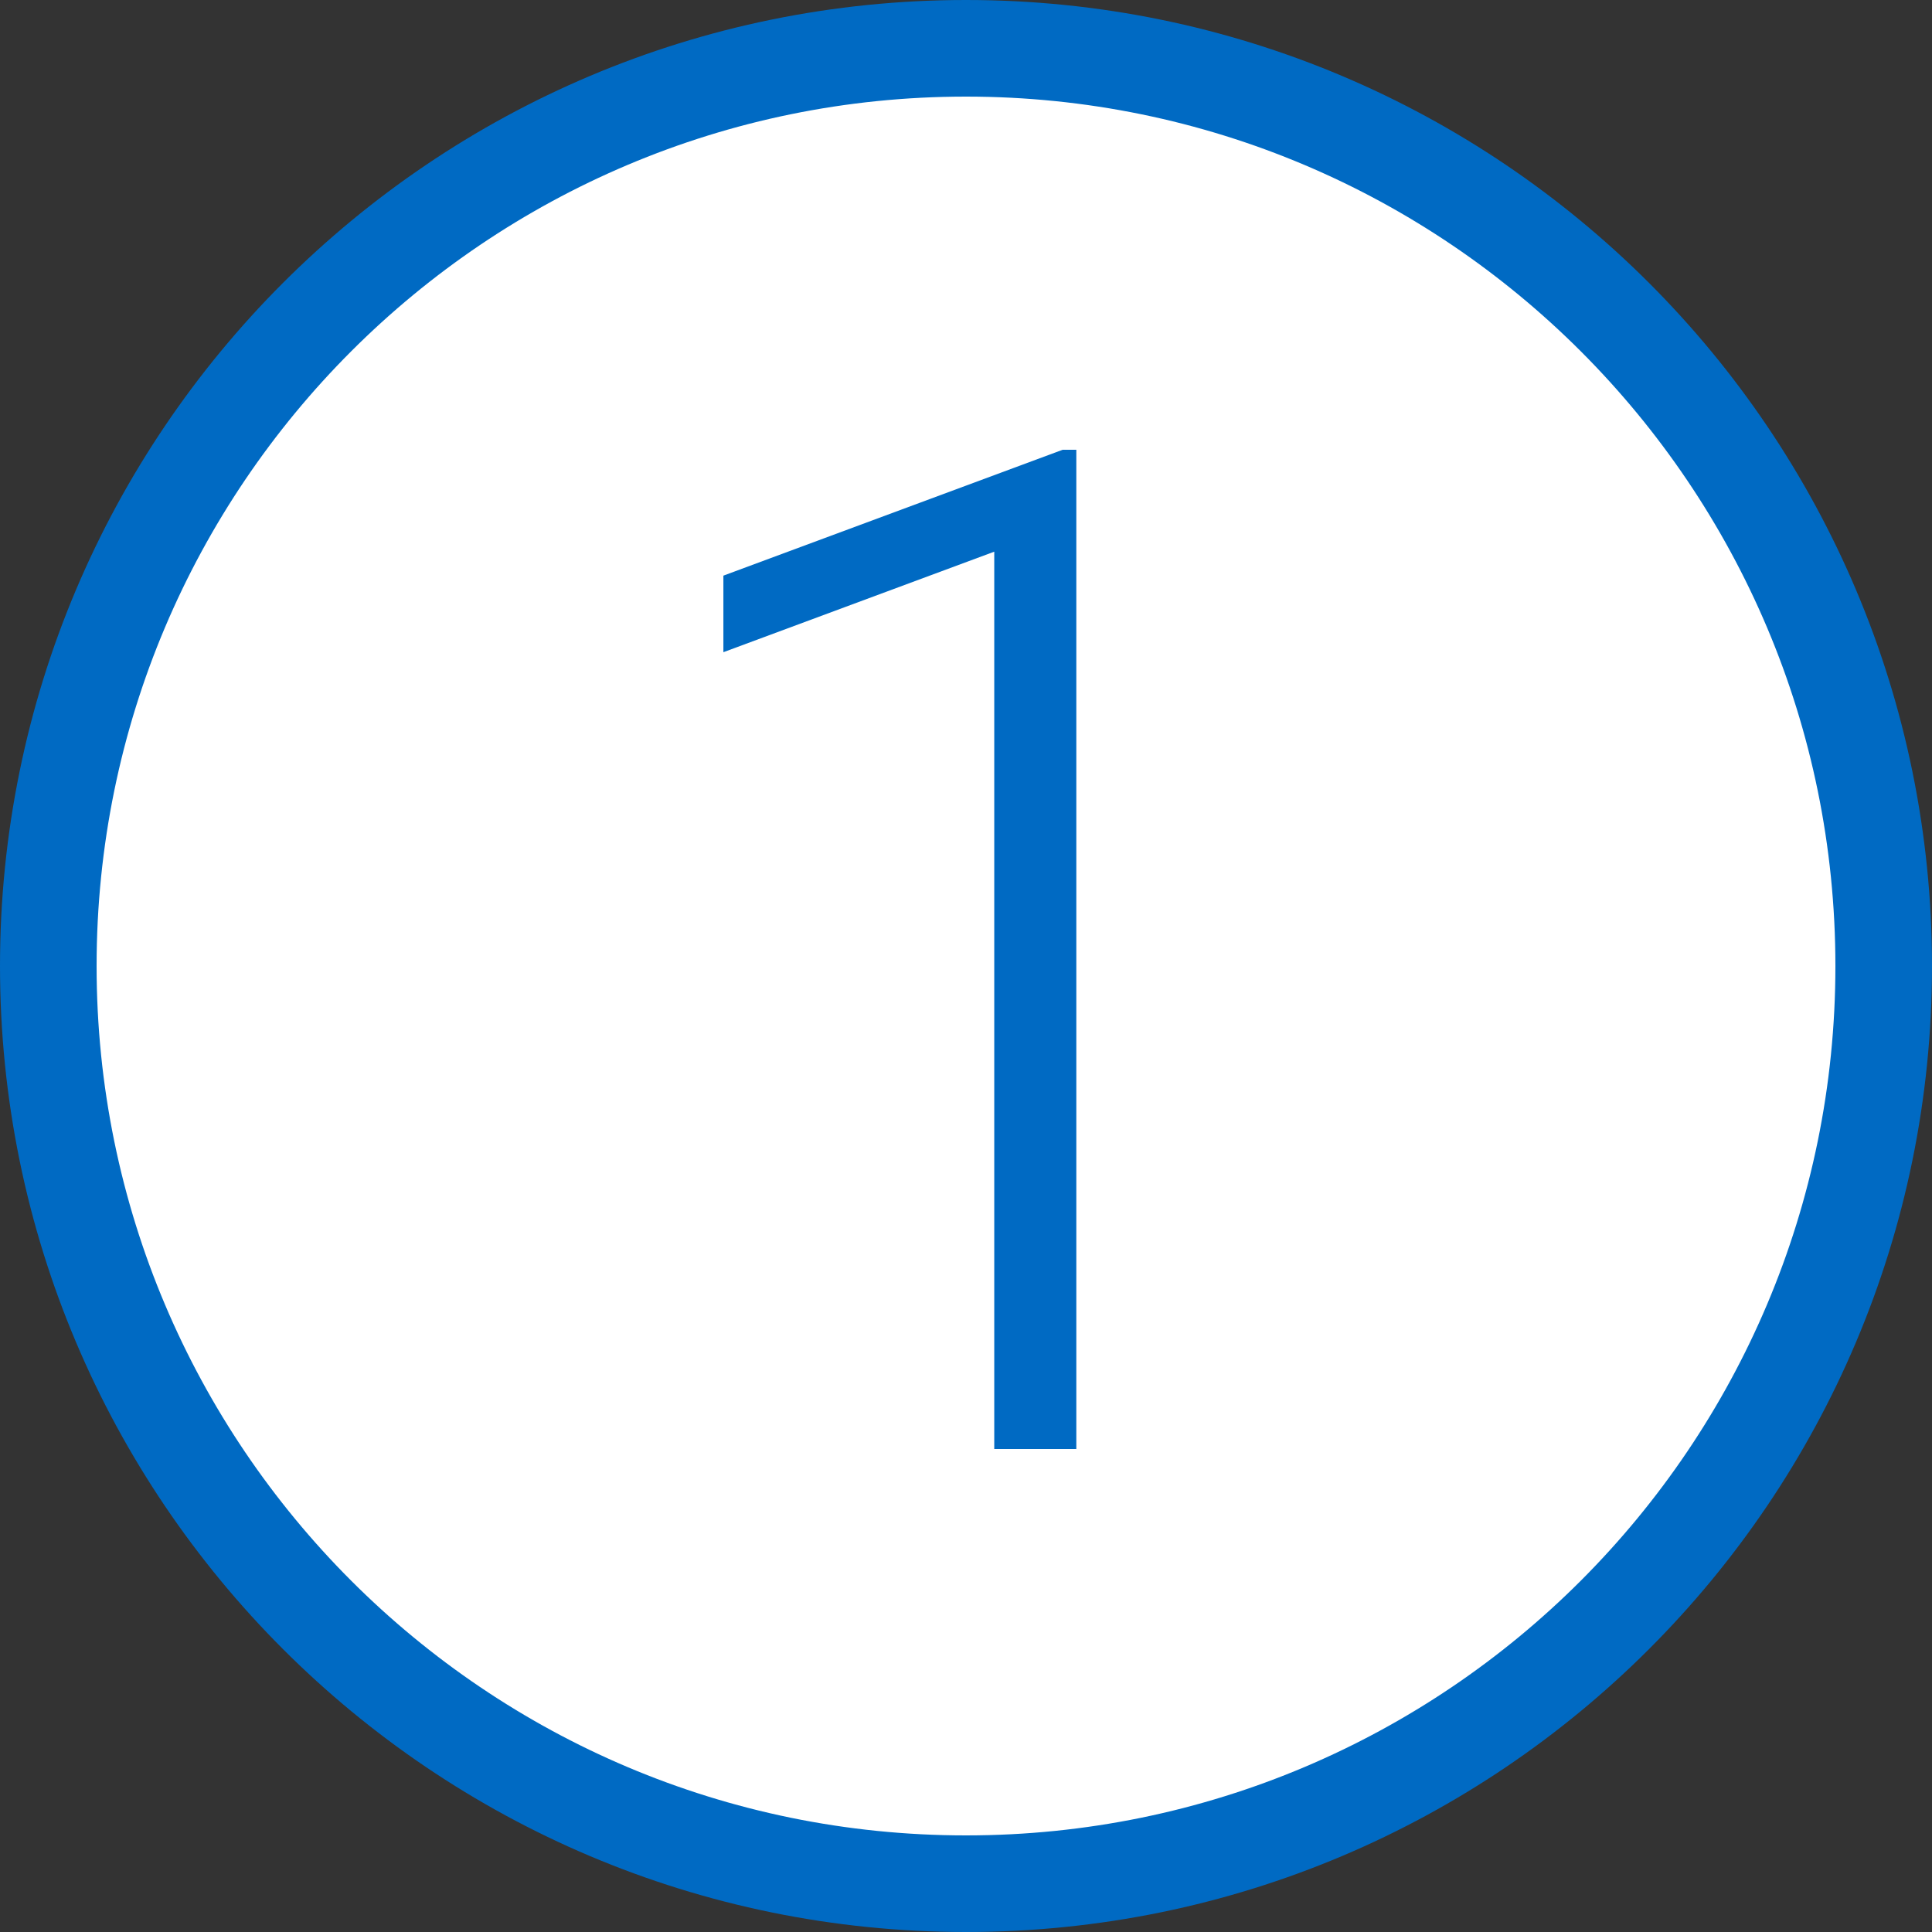 <svg width="40" height="40" viewBox="0 0 40 40" fill="none" xmlns="http://www.w3.org/2000/svg">
<rect x="0" y="0" width="40" height="40" fill="#333333" stroke="none"/>
<path d="M39 20C39 30.493 30.493 39 20 39C9.507 39 1 30.493 1 20C1 9.507 9.507 1 20 1C30.493 1 39 9.507 39 20Z" fill="white" stroke="#006AC3" stroke-width="2"/>
<path d="M22.284 30H20.585V11.422L14.977 13.503V11.918L22.001 9.312H22.284V30Z" fill="#006AC3"/>
</svg>
